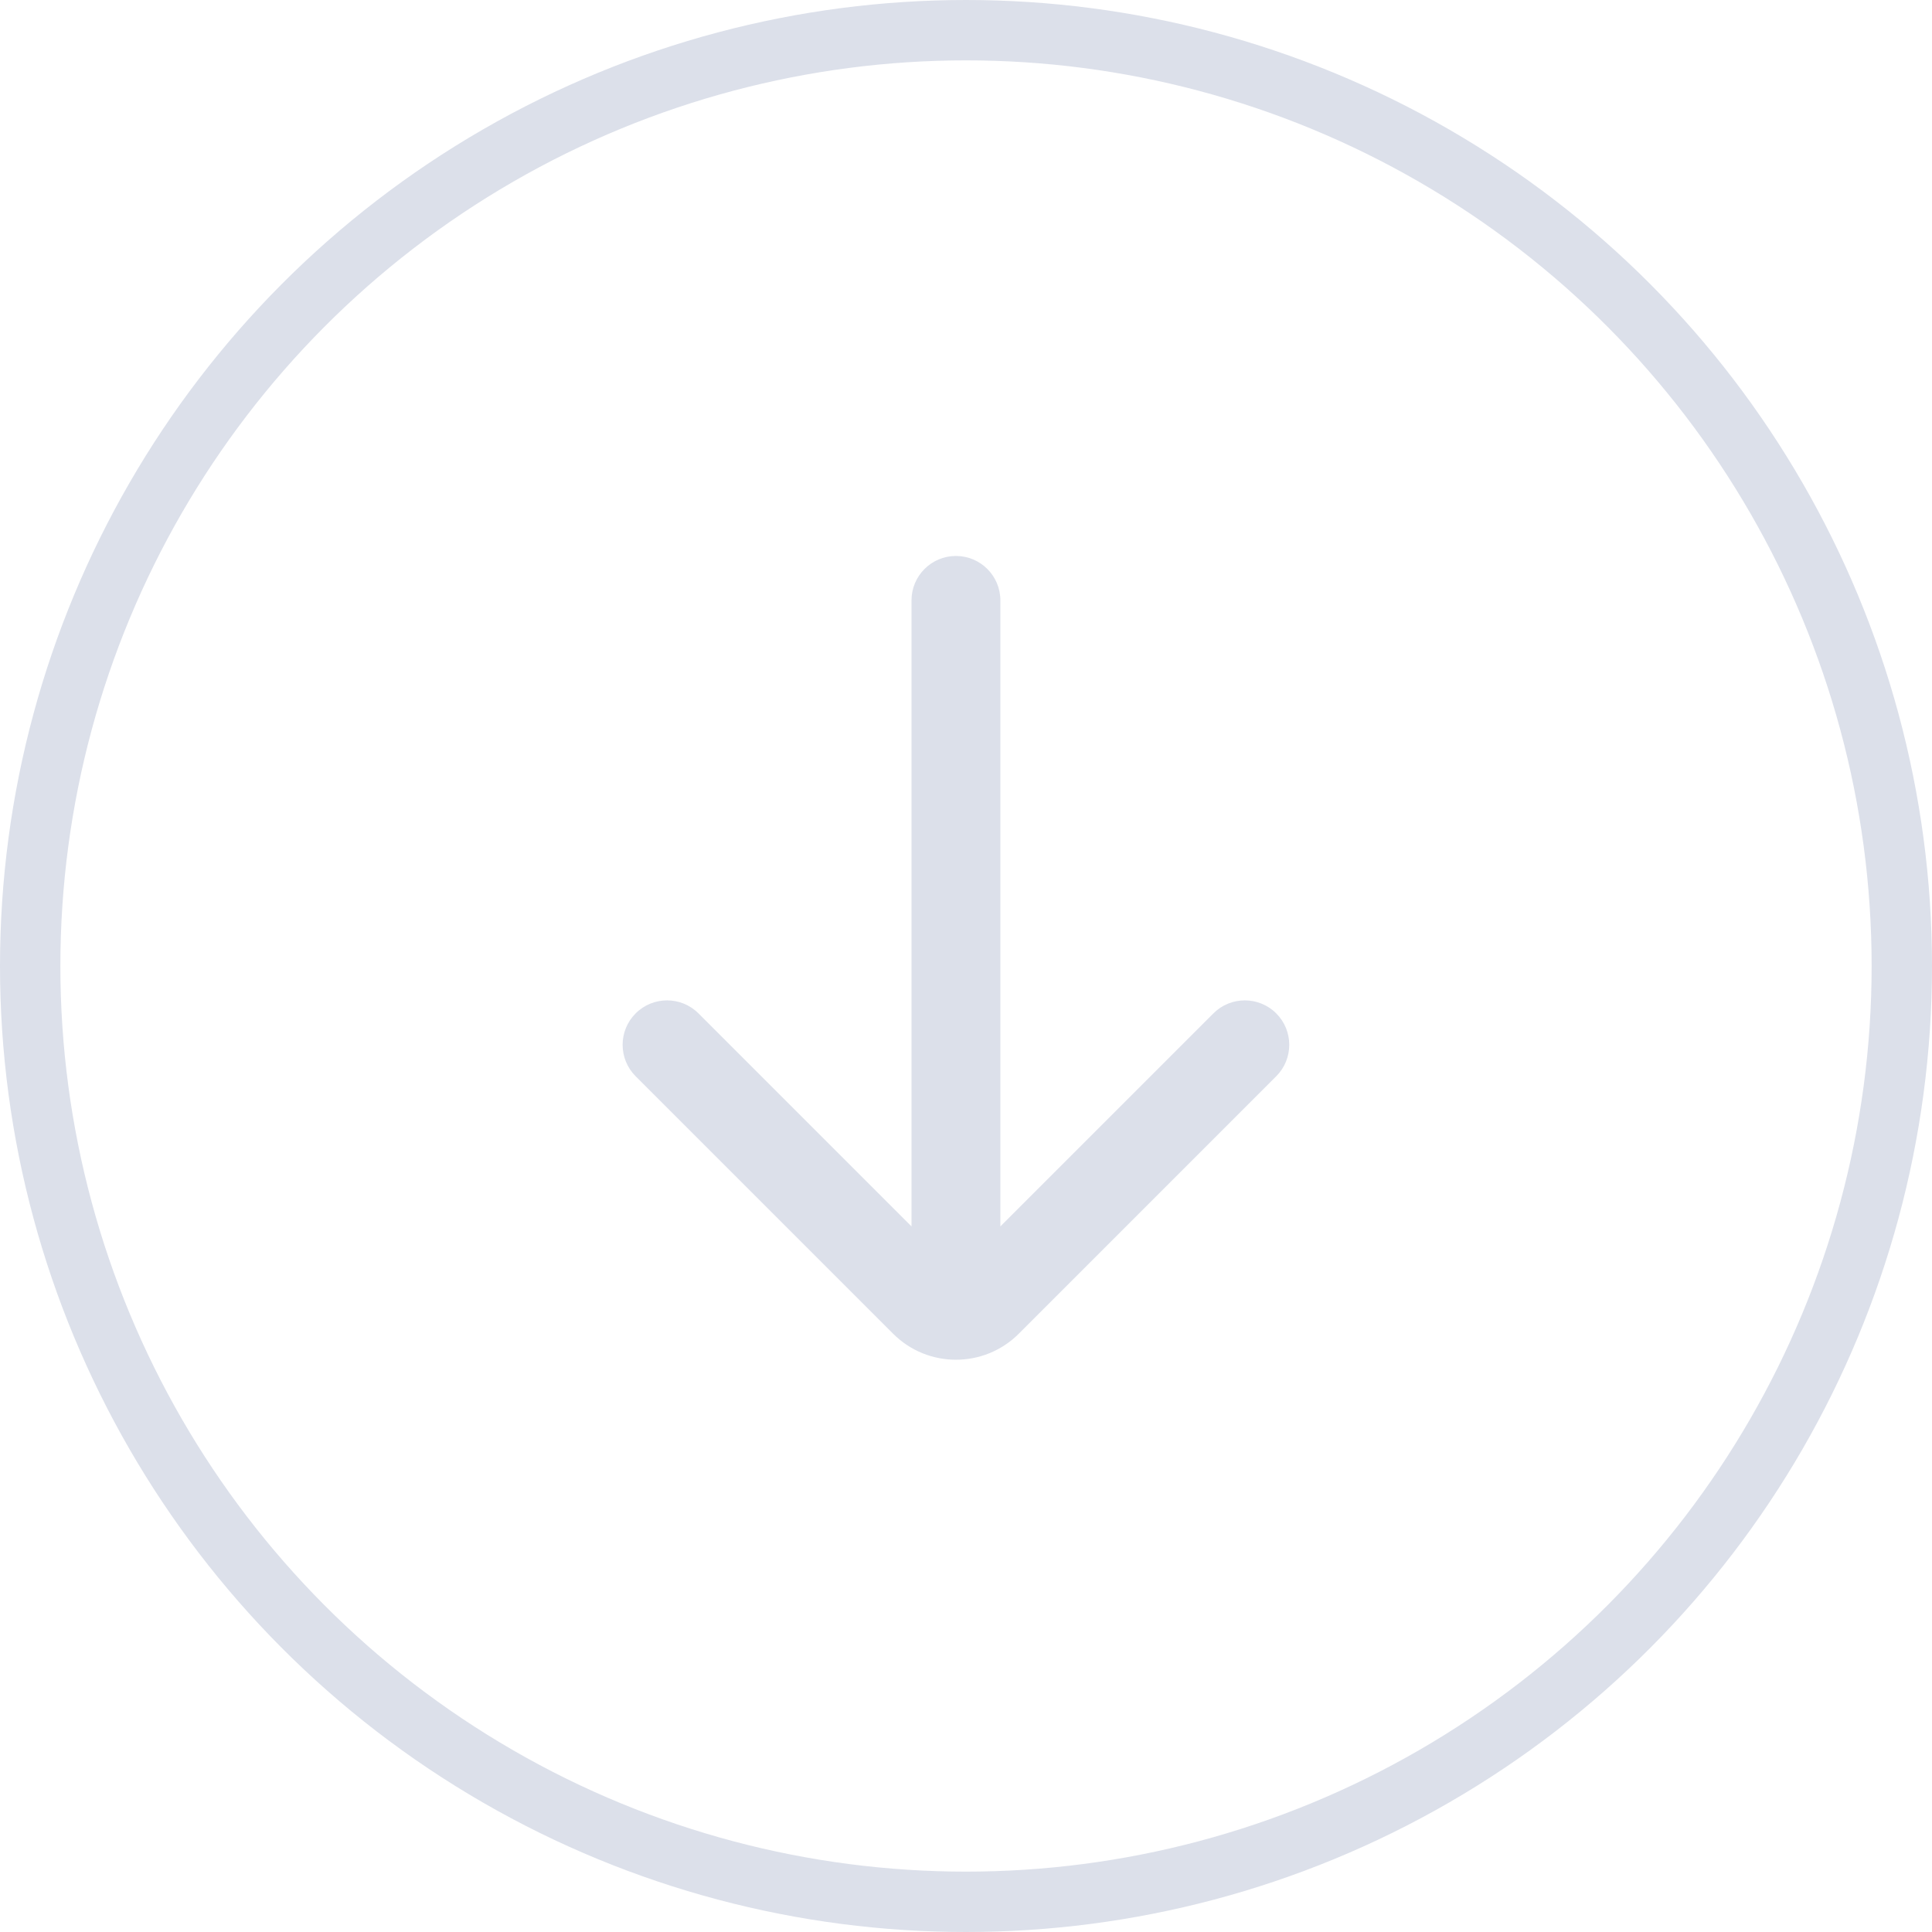 <svg width="77" height="77" viewBox="0 0 77 77" fill="none" xmlns="http://www.w3.org/2000/svg">
<circle cx="38.5" cy="38.5" r="37.297" stroke="#DCE0EA" stroke-width="2.406"/>
<path d="M39.87 23.929C39.87 22.951 39.077 22.158 38.099 22.158C37.121 22.158 36.328 22.951 36.328 23.929V48.879L27.838 40.389C27.146 39.697 26.025 39.697 25.333 40.389C24.642 41.081 24.642 42.202 25.333 42.894L35.594 53.155C36.977 54.538 39.221 54.538 40.604 53.155L50.865 42.894C51.556 42.202 51.556 41.081 50.865 40.389C50.173 39.697 49.051 39.697 48.36 40.389L39.87 48.879V23.929Z" fill="#DCE0EA"/>
</svg>
